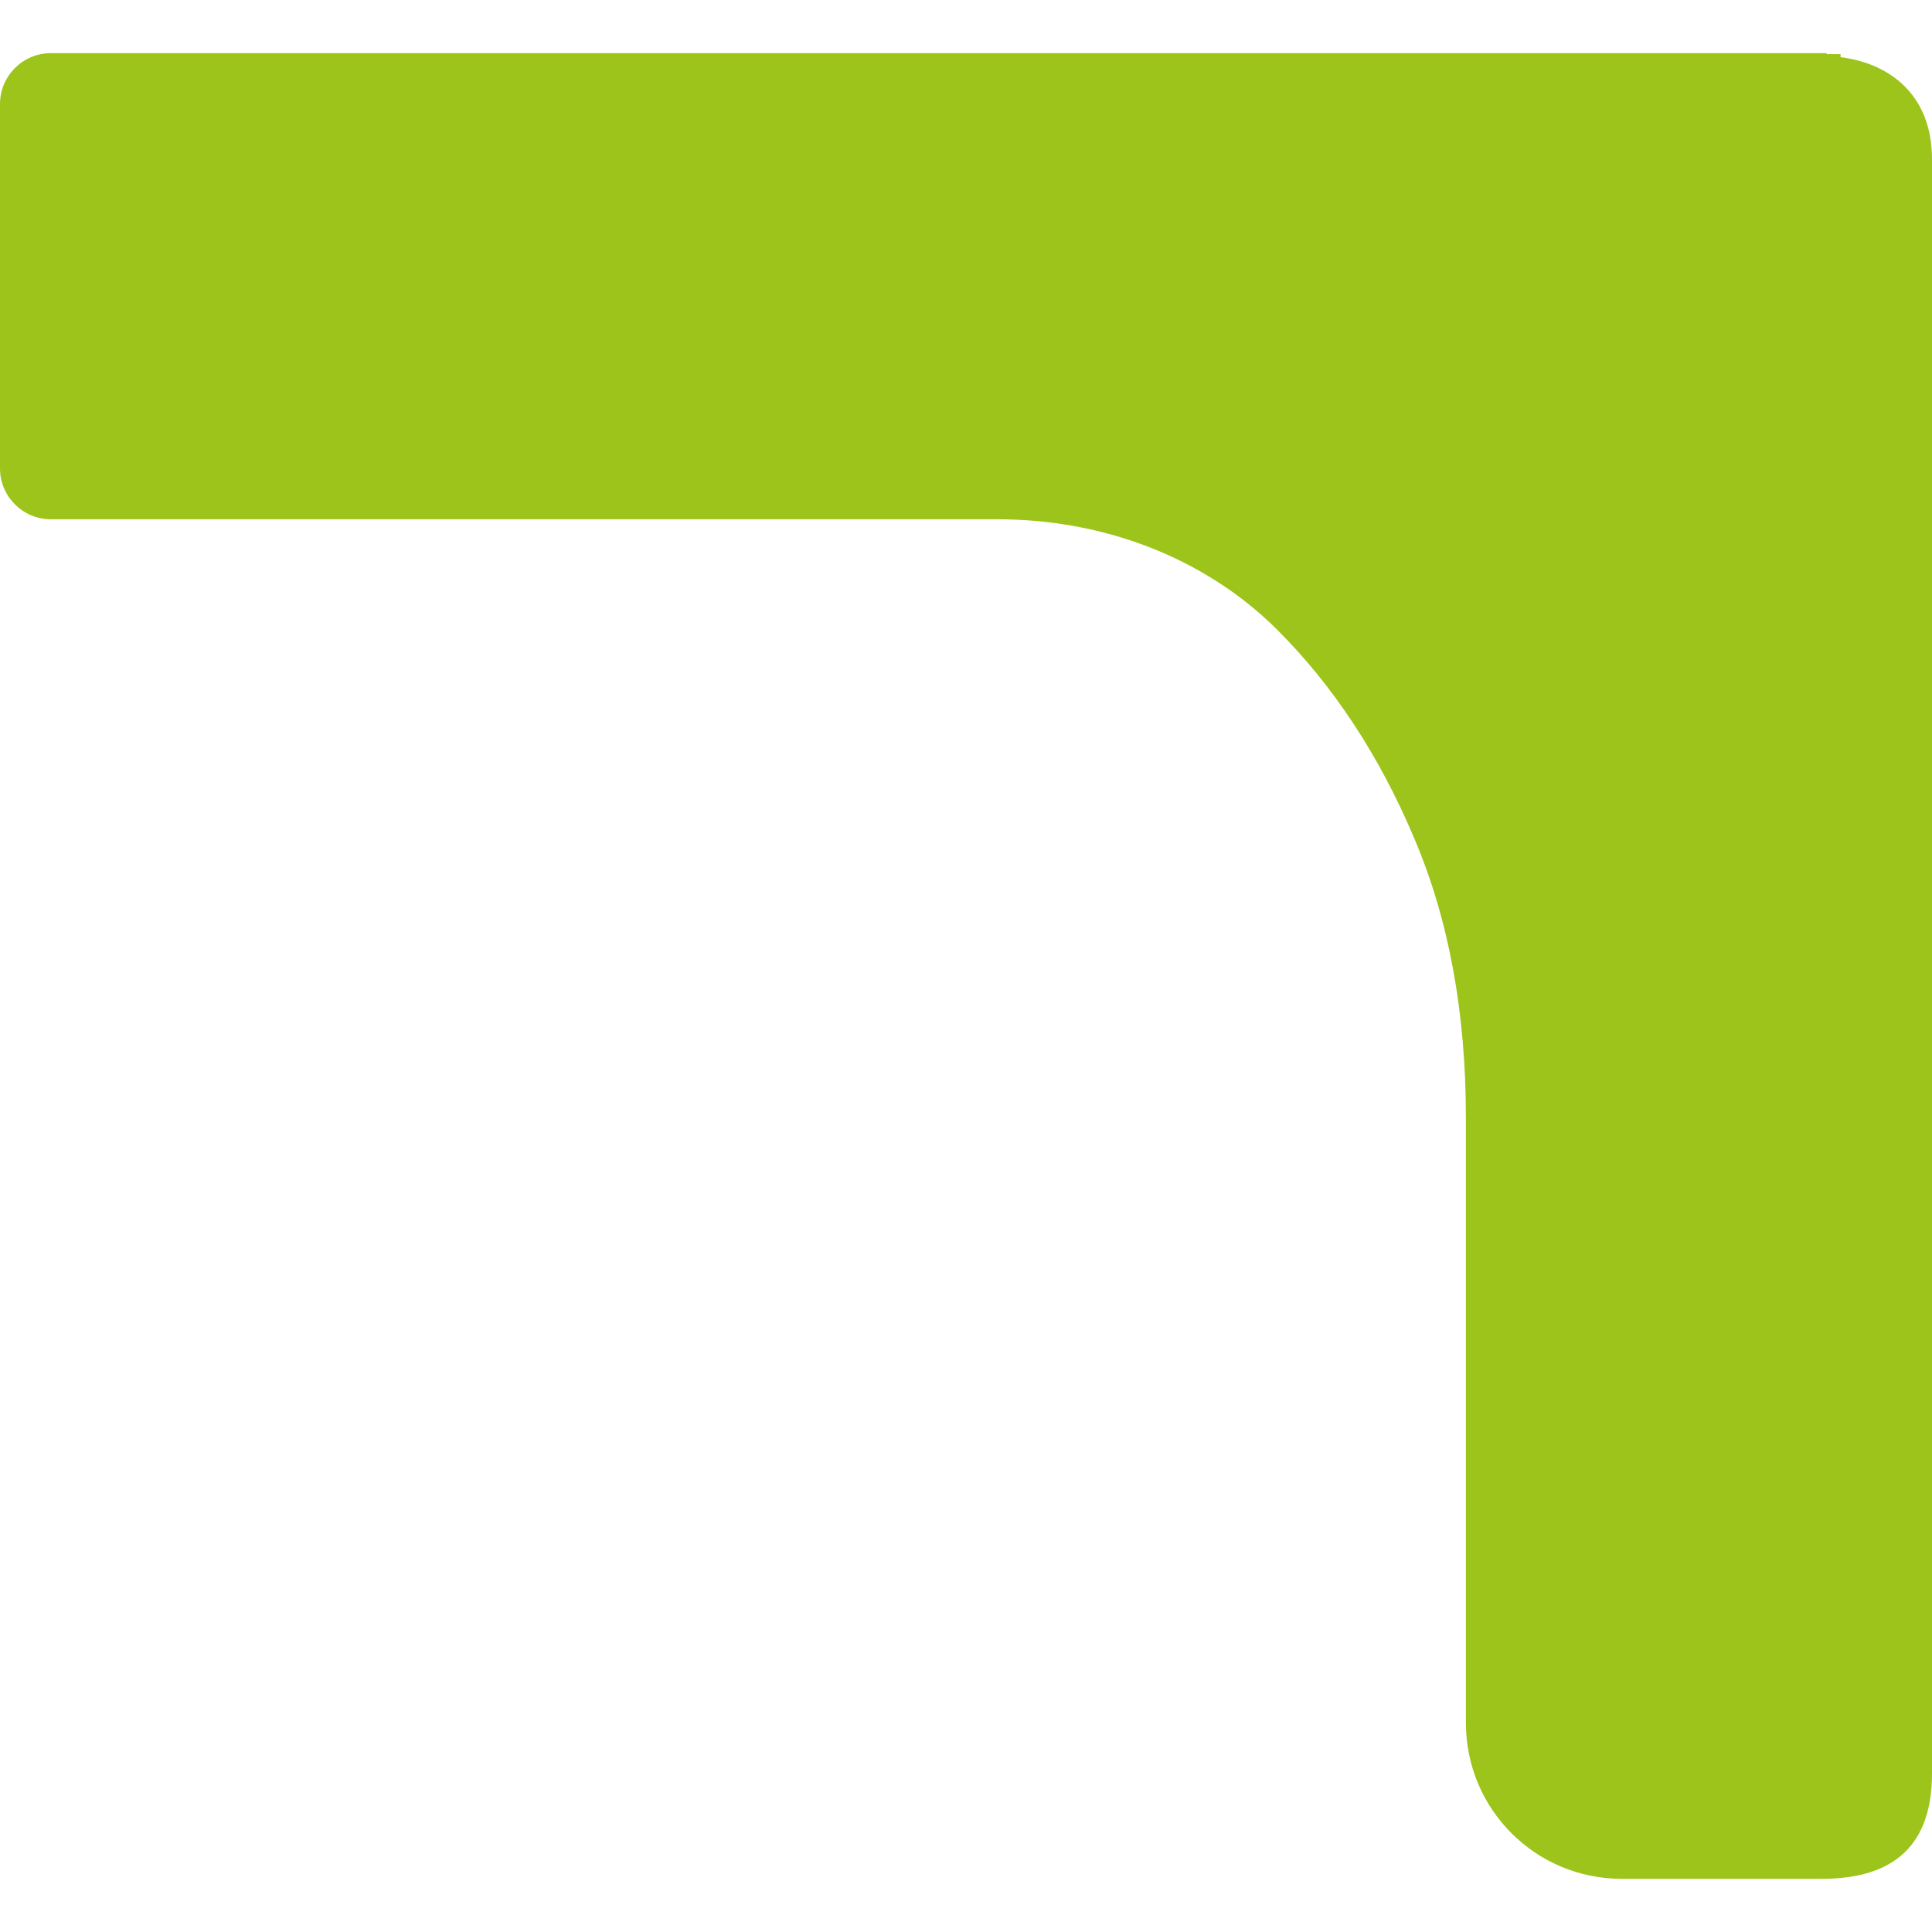 <svg xmlns="http://www.w3.org/2000/svg" version="1.1" xmlns:xlink="http://www.w3.org/1999/xlink" width="10" height="10"><svg xmlns="http://www.w3.org/2000/svg" viewBox="382.61 106.03 19.44 18.37" width="10" height="10" fill="#9dc41a">
  <path d="M400.99 106.04h.14v.03c.23.03.44.11.61.26.21.19.31.45.31.77v16.24c0 .71-.37 1.06-1.11 1.06h-2.01c-.87 0-1.57-.7-1.57-1.57v-6.09c0-1.05-.17-1.99-.52-2.81q-.525-1.245-1.38-2.1l-.01-.01c-.74-.73-1.76-1.1-2.8-1.1h-9.53c-.28 0-.51-.23-.51-.51v-3.67c0-.28.23-.51.51-.51h17.87Z"></path>
</svg><style>@media (prefers-color-scheme: light) { :root { filter: none; } }
@media (prefers-color-scheme: dark) { :root { filter: none; } }
</style></svg>